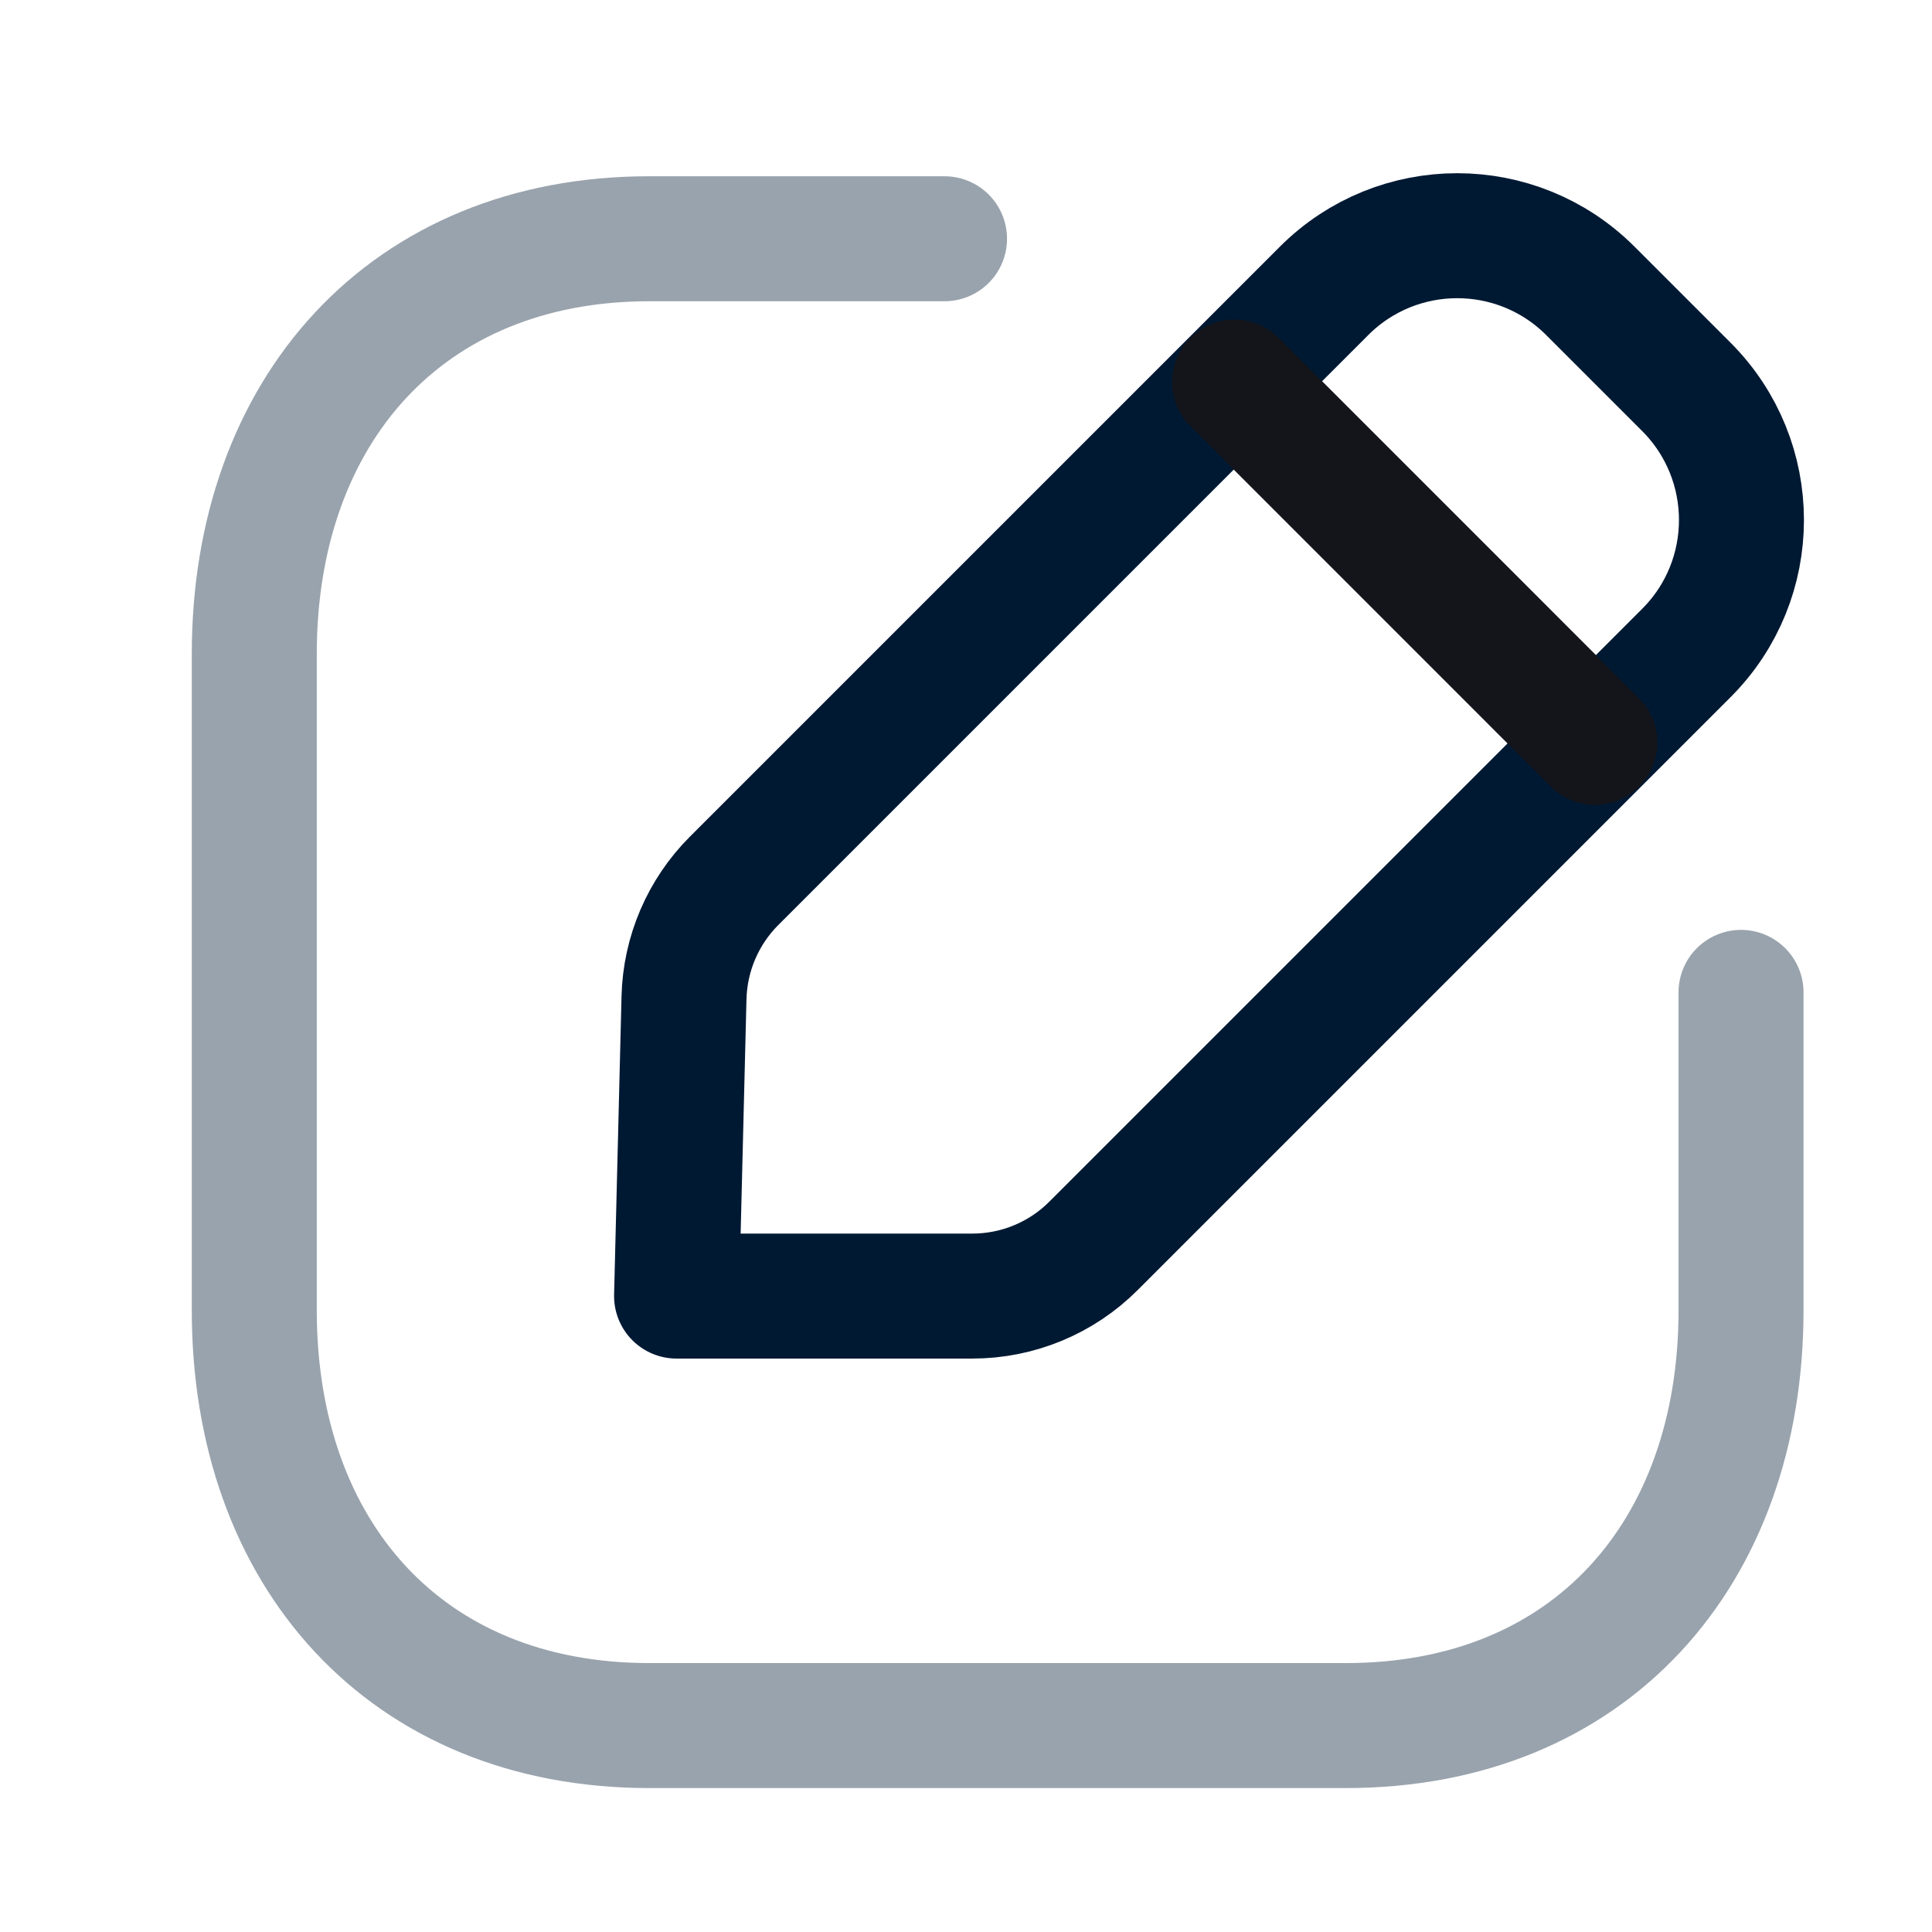 <svg width="26" height="26" viewBox="0 0 26 26" fill="none" xmlns="http://www.w3.org/2000/svg">
<path opacity="0.4" d="M12.711 3.213H8.738C5.471 3.213 3.422 5.526 3.422 8.801V17.635C3.422 20.909 5.461 23.222 8.738 23.222H18.113C21.391 23.222 23.43 20.909 23.43 17.635V13.355" stroke="#001933" stroke-width="1.682" stroke-linecap="round" stroke-linejoin="round"/>
<path fill-rule="evenodd" clip-rule="evenodd" d="M9.88 11.853L17.82 3.913C18.809 2.925 20.412 2.925 21.401 3.913L22.694 5.206C23.683 6.196 23.683 7.8 22.694 8.788L14.716 16.766C14.284 17.199 13.697 17.442 13.085 17.442H9.105L9.205 13.426C9.22 12.835 9.461 12.272 9.88 11.853Z" stroke="#001933" stroke-width="1.682" stroke-linecap="round" stroke-linejoin="round"/>
<path d="M16.613 5.14L21.464 9.992" stroke="#13151B" stroke-width="1.682" stroke-linecap="round" stroke-linejoin="round"/>
</svg>
